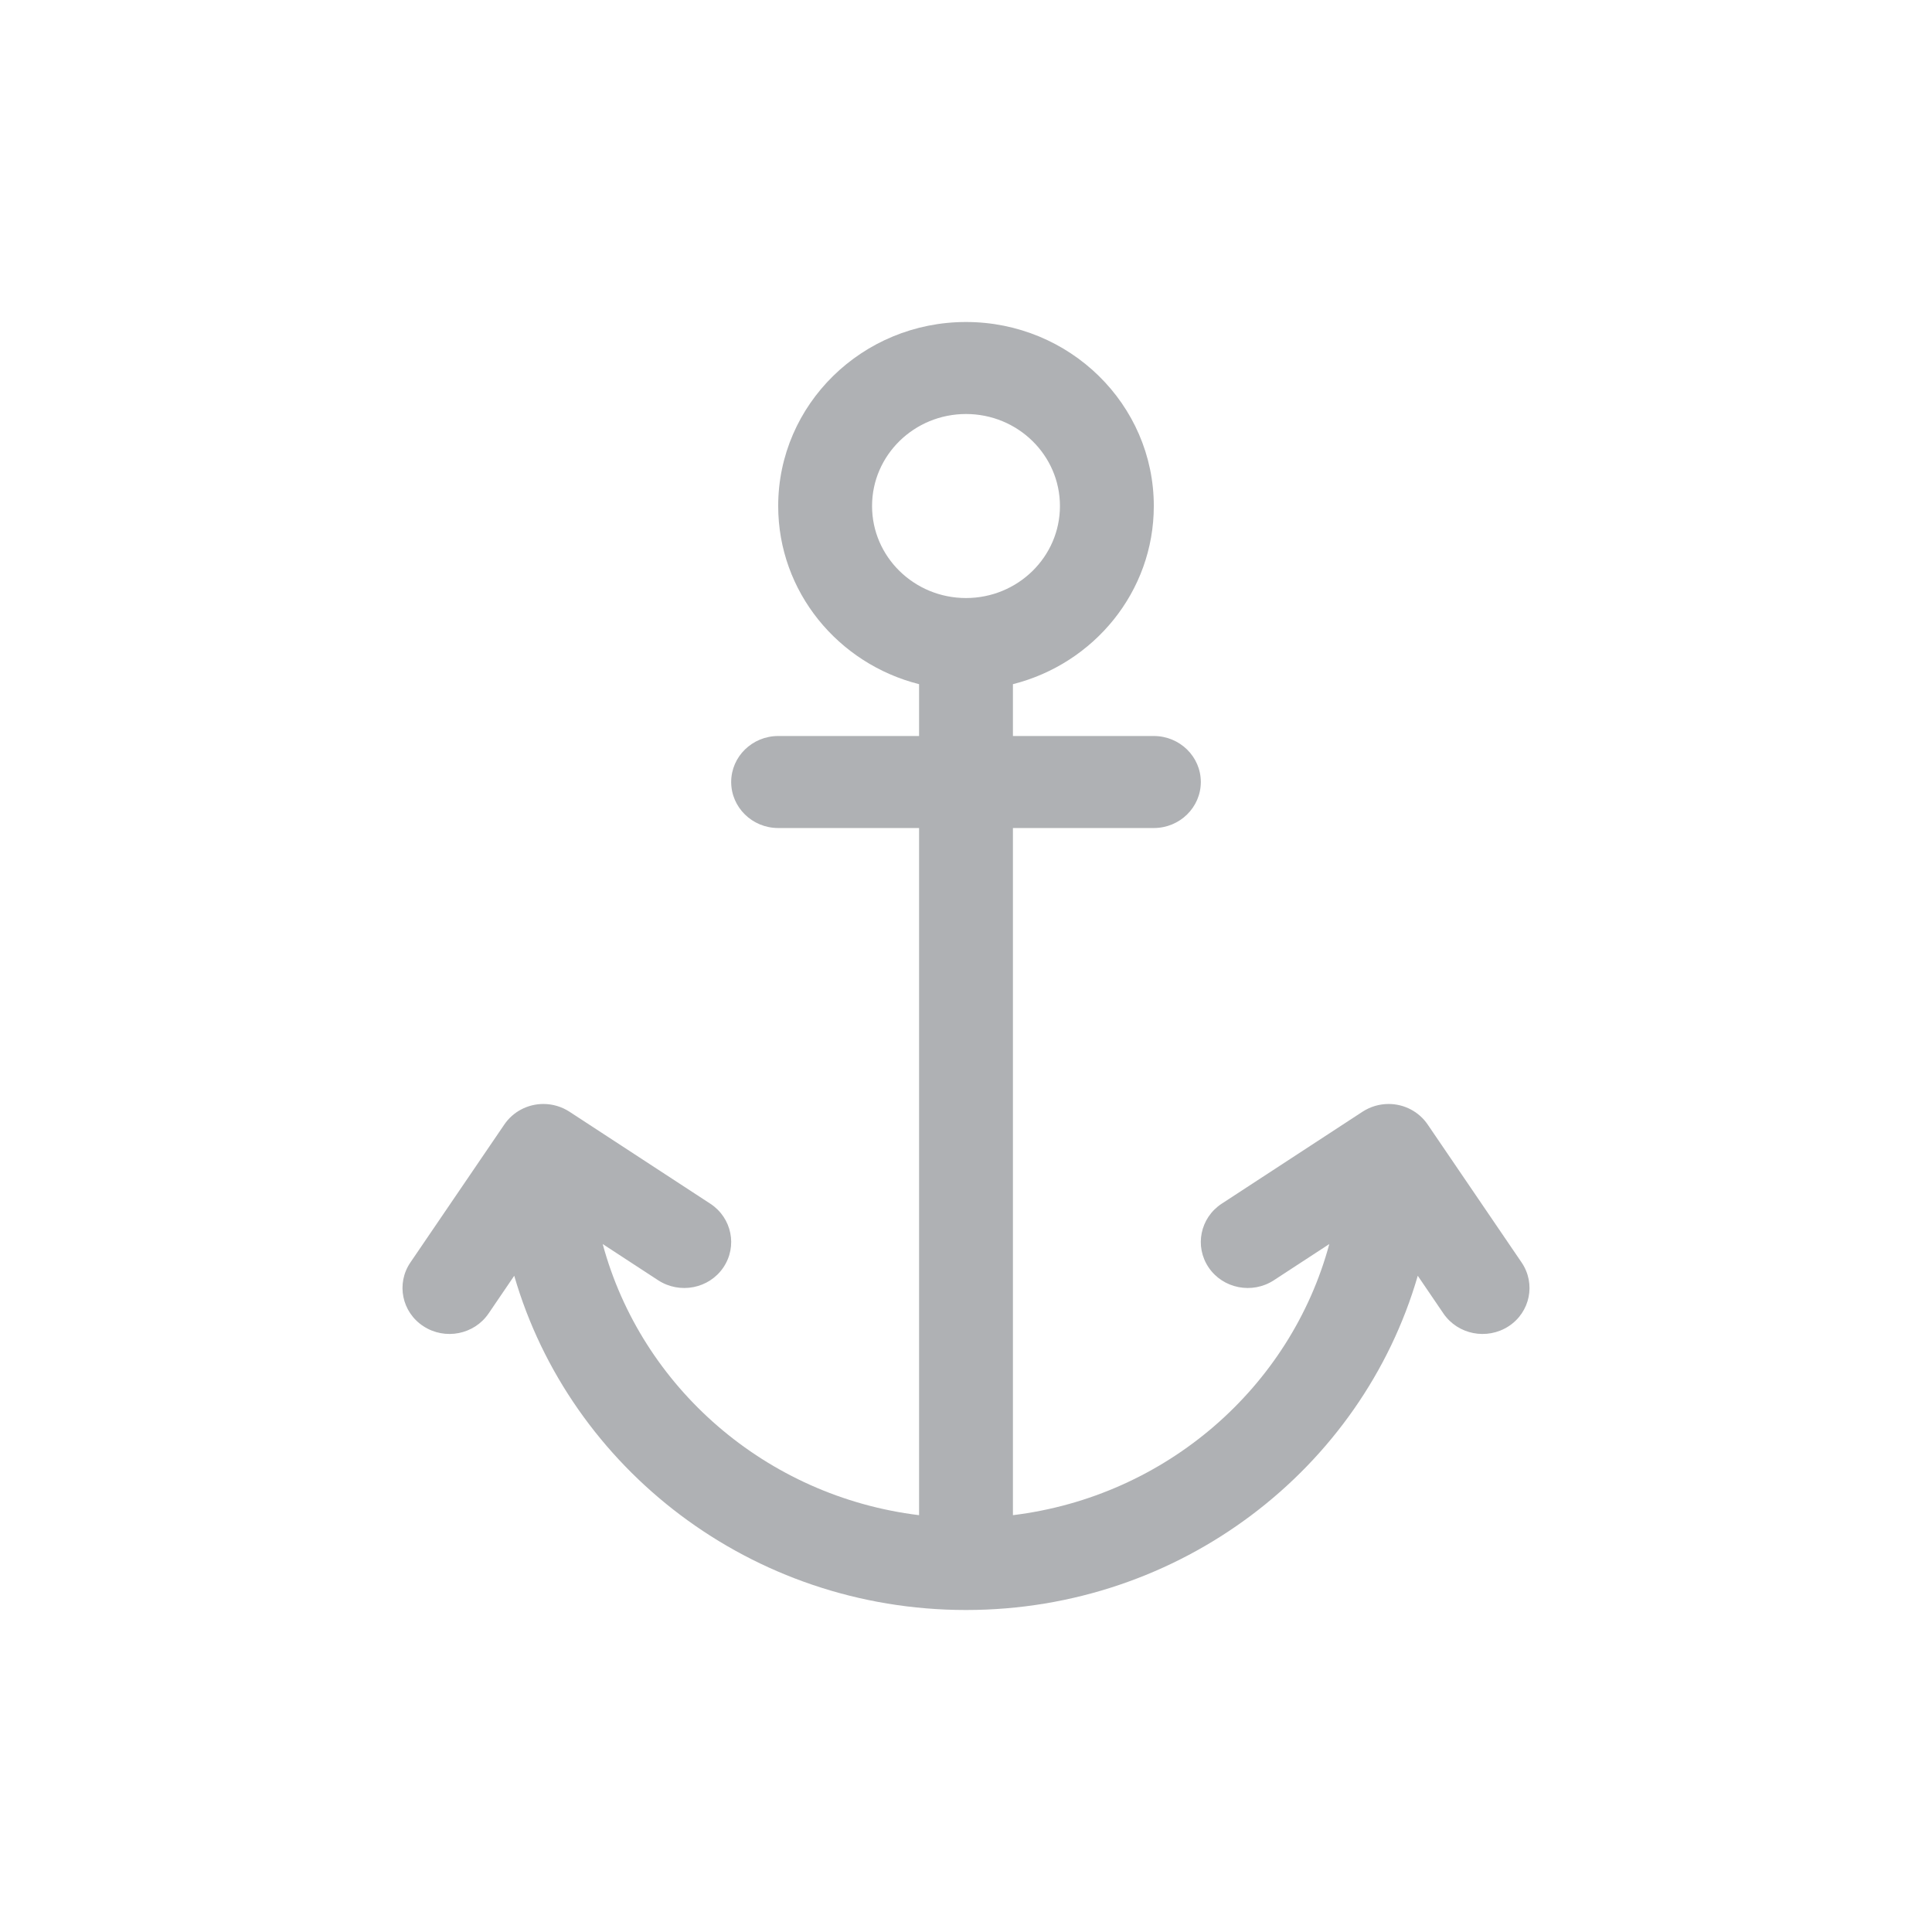 <svg width="24" height="24" viewBox="0 0 24 24" fill="none" xmlns="http://www.w3.org/2000/svg">
<g opacity="0.4">
<path fill-rule="evenodd" clip-rule="evenodd" d="M6.388 15.848L6.069 16.317C5.89 16.579 5.528 16.65 5.26 16.475C4.992 16.301 4.919 15.946 5.098 15.683C5.098 15.683 6.265 13.969 6.265 13.969C6.373 13.81 6.555 13.714 6.75 13.714C6.865 13.714 6.977 13.747 7.074 13.81L8.824 14.953C9.091 15.128 9.164 15.483 8.985 15.746C8.807 16.008 8.445 16.079 8.176 15.904C8.176 15.904 7.821 15.672 7.487 15.454C7.967 17.233 9.514 18.589 11.417 18.822V10.286H9.667C9.345 10.286 9.083 10.03 9.083 9.714C9.083 9.399 9.345 9.143 9.667 9.143H11.417V8.499C10.411 8.245 9.667 7.35 9.667 6.286C9.667 5.024 10.712 4 12 4C13.288 4 14.333 5.024 14.333 6.286C14.333 7.35 13.589 8.245 12.583 8.499V9.143H14.333C14.655 9.143 14.917 9.399 14.917 9.714C14.917 10.03 14.655 10.286 14.333 10.286H12.583V18.822C14.486 18.589 16.033 17.233 16.513 15.454L15.824 15.904C15.556 16.079 15.193 16.008 15.015 15.746C14.836 15.483 14.909 15.128 15.176 14.953L16.926 13.81C17.023 13.747 17.135 13.714 17.25 13.714C17.445 13.714 17.627 13.81 17.735 13.969C17.735 13.969 18.902 15.683 18.902 15.683C19.081 15.946 19.008 16.301 18.741 16.475C18.472 16.65 18.11 16.579 17.931 16.317C17.931 16.317 17.784 16.1 17.612 15.848C16.918 18.243 14.666 20 12 20C9.334 20 7.082 18.243 6.388 15.848ZM12 7.429C12.644 7.429 13.167 6.917 13.167 6.286C13.167 5.655 12.644 5.143 12 5.143C11.356 5.143 10.833 5.655 10.833 6.286C10.833 6.917 11.356 7.429 12 7.429Z" fill="#373C43"/>
</g>
</svg>
